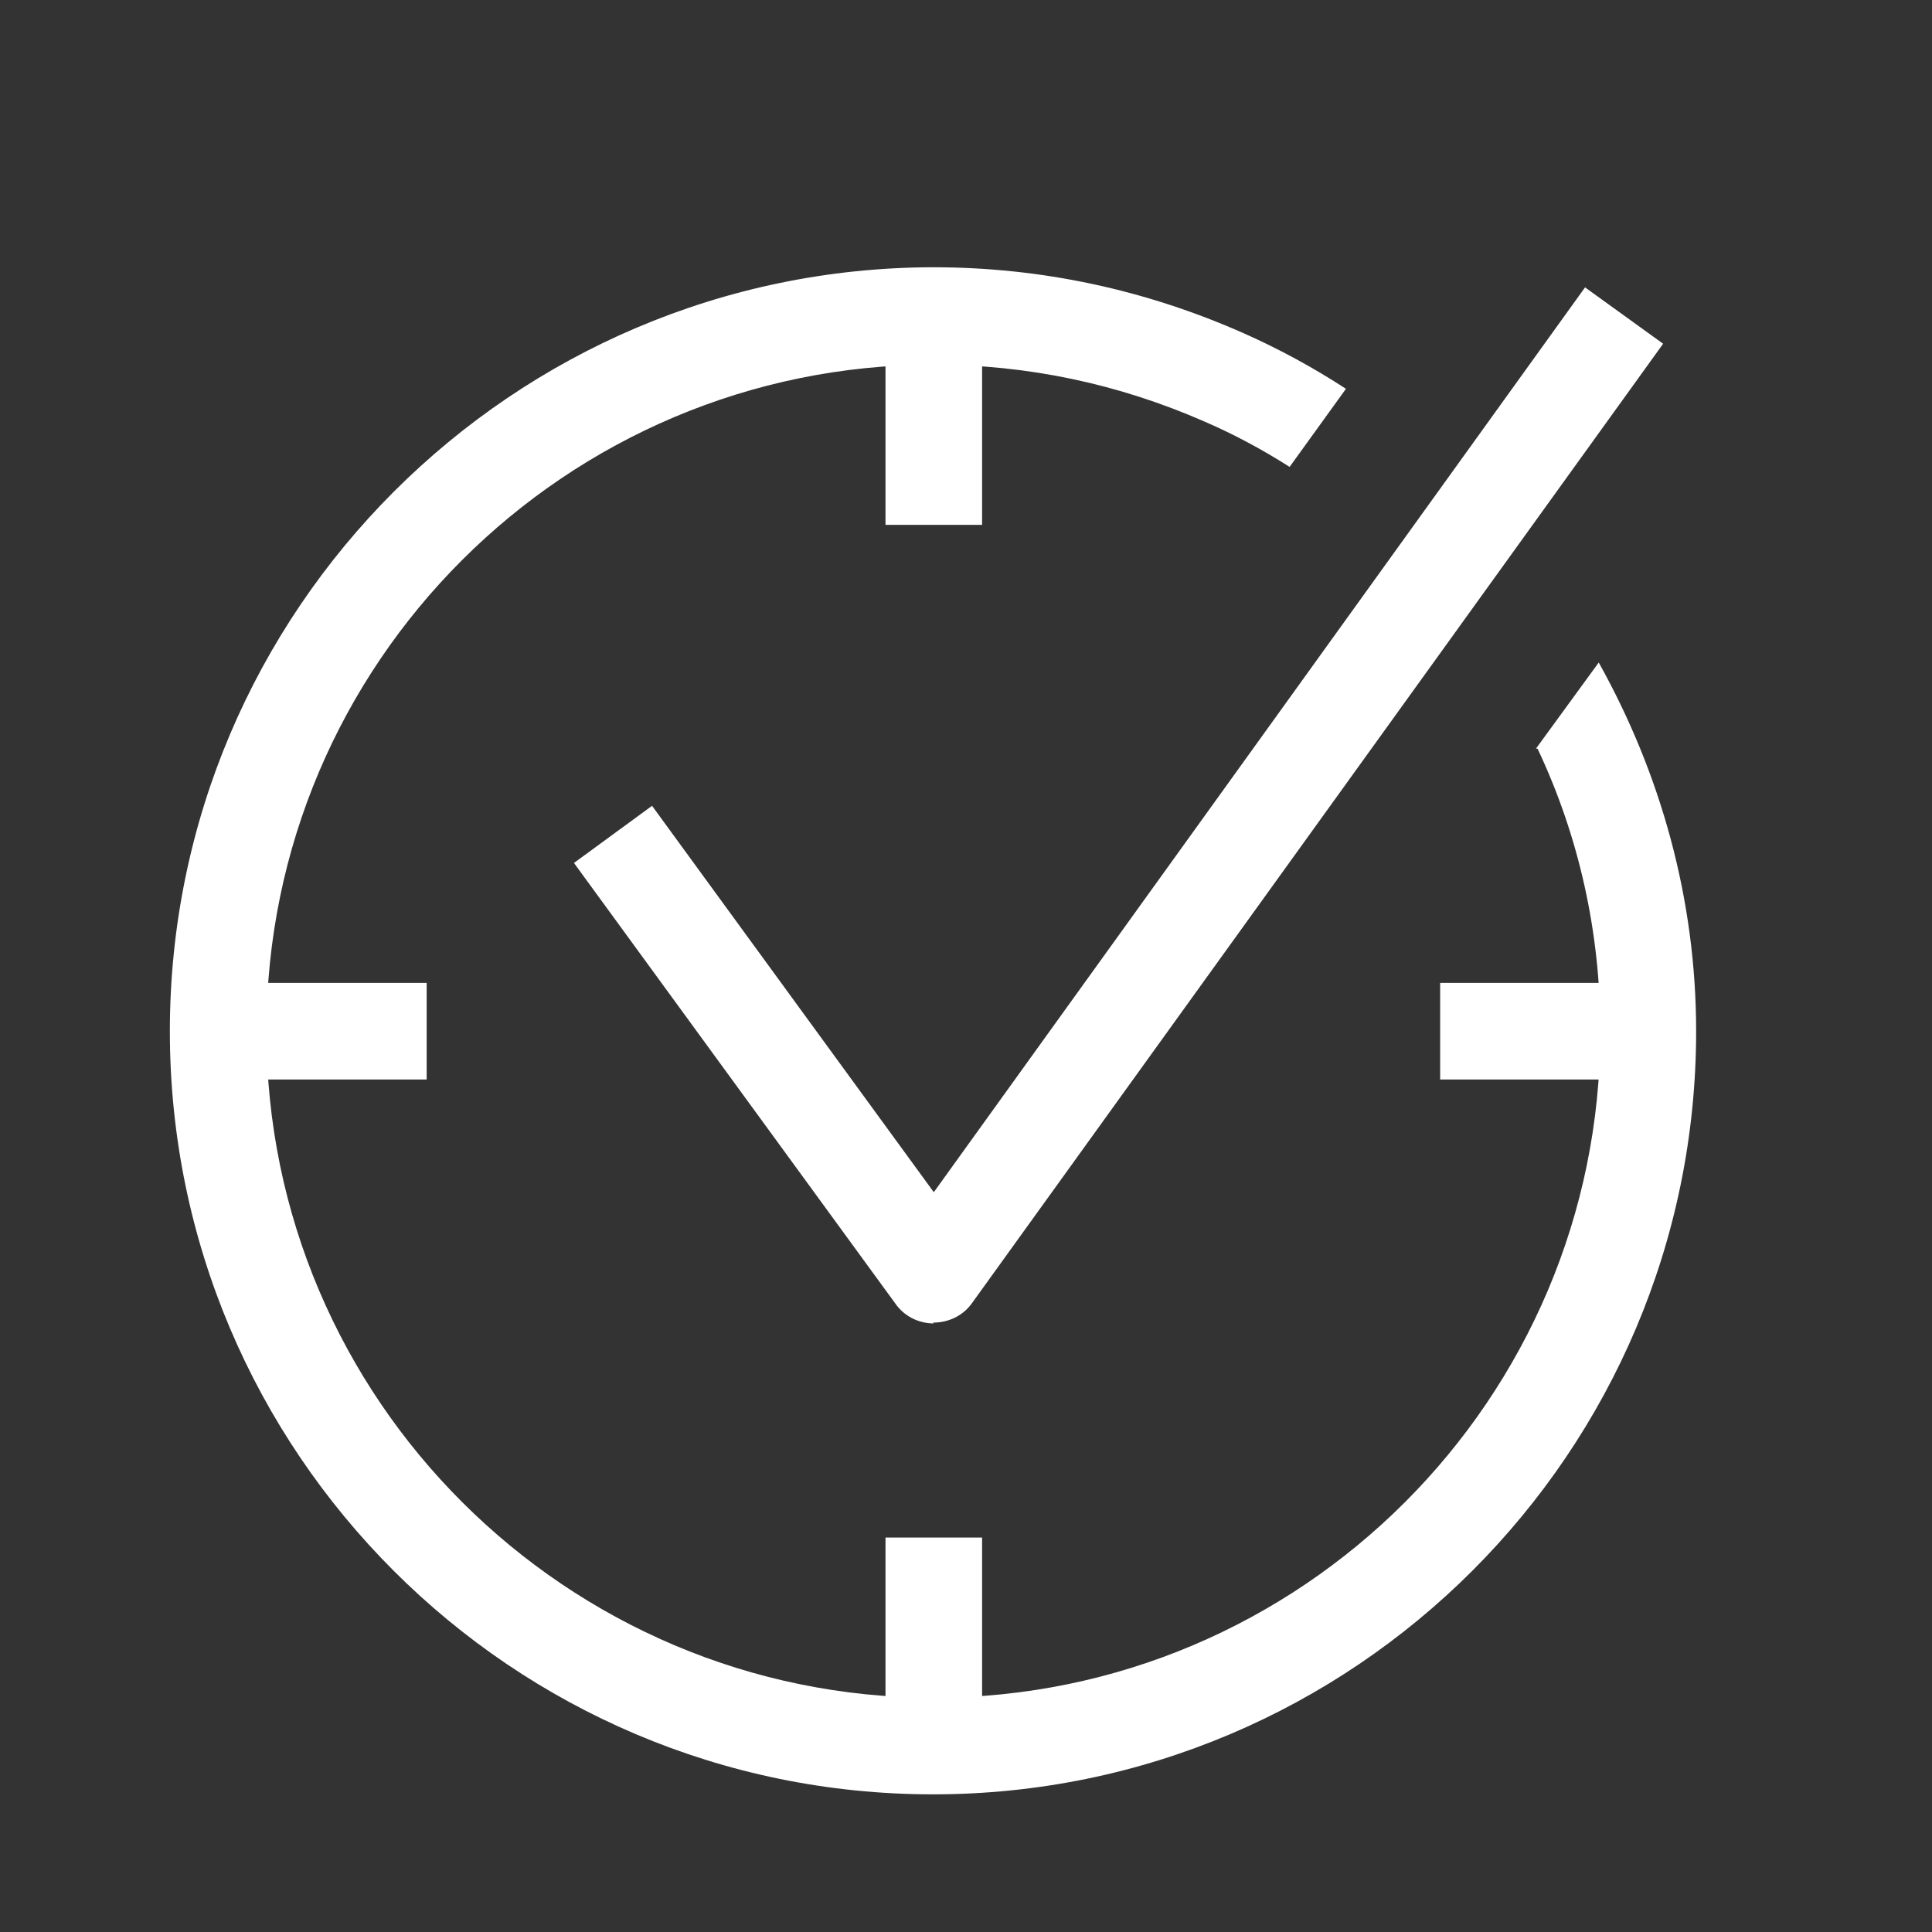 <?xml version="1.0" encoding="UTF-8"?>
<svg id="OUTLINE" xmlns="http://www.w3.org/2000/svg" viewBox="0 0 24 24">
  <rect x="0" y="0" width="24" height="24" fill="#333333" stroke="none"/>
  <defs>
    <style>
      .cls-1 {
        fill: #fff;
      }
    </style>
  </defs>
  <path class="cls-1" d="m19.1,9.3c.51,1.08.78,2.27.78,3.51,0,4.57-3.72,8.28-8.28,8.28S3.31,17.38,3.31,12.81,7.03,4.53,11.6,4.53c1.17,0,2.3.24,3.37.71.37.16.72.35,1.05.56l.7-.97c-.4-.26-.82-.49-1.27-.69-1.22-.54-2.51-.82-3.86-.82C6.37,3.33,2.11,7.58,2.11,12.81s4.25,9.48,9.48,9.48,9.48-4.25,9.48-9.48c0-1.64-.44-3.2-1.21-4.58l-.78,1.07Z"/>
  <rect class="cls-1" x="11" y="3.93" width="1.2" height="2.59"/>
  <rect class="cls-1" x="11" y="19.1" width="1.2" height="2.59"/>
  <rect class="cls-1" x="2.71" y="12.21" width="2.59" height="1.2"/>
  <rect class="cls-1" x="17.89" y="12.21" width="2.59" height="1.2"/>
  <path class="cls-1" d="m11.6,16.44c-.19,0-.37-.09-.48-.25l-3.99-5.47.97-.71,3.5,4.8L19.69,3.57l.97.7-8.58,11.91c-.11.16-.29.25-.49.25h0Z"/>
</svg>